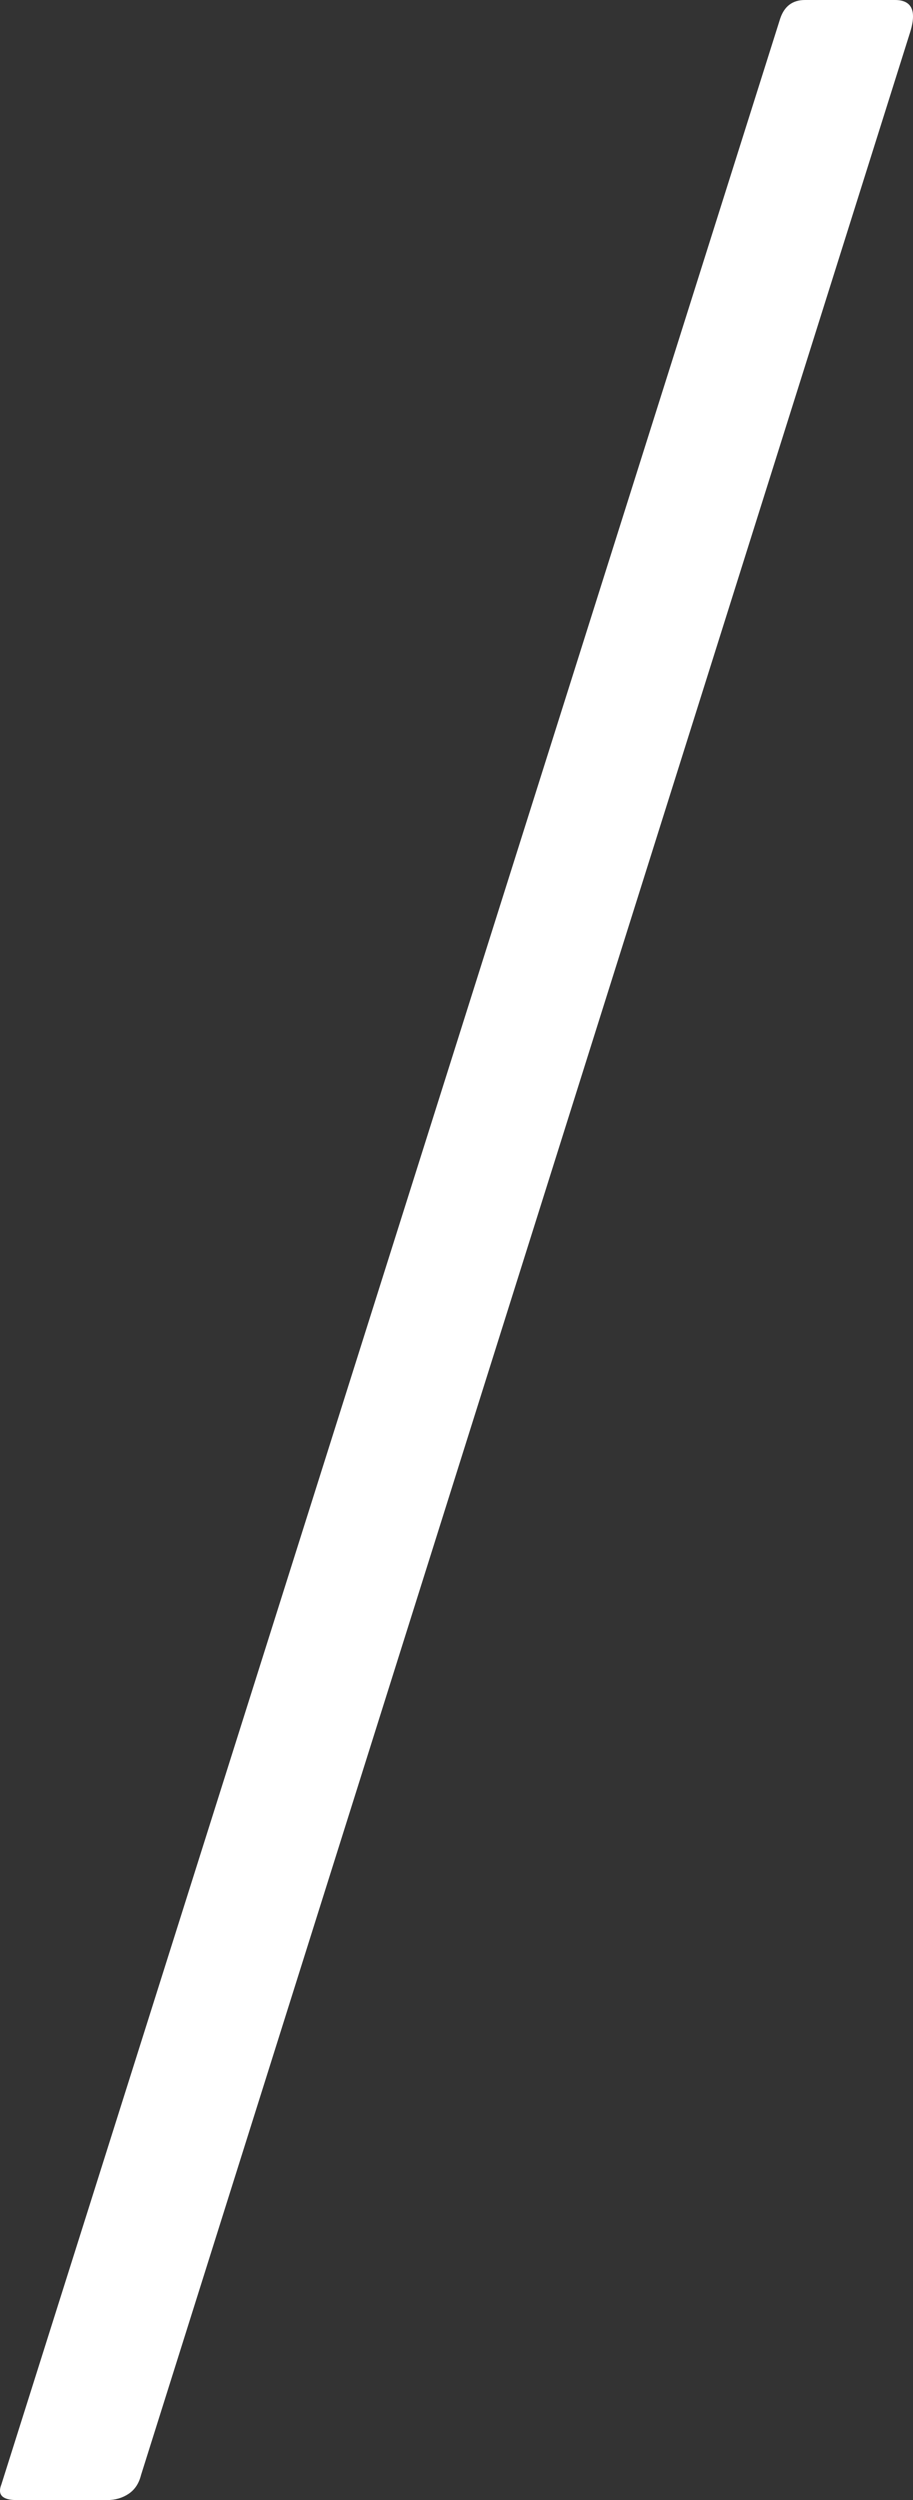 <?xml version="1.0" encoding="UTF-8"?> <svg xmlns="http://www.w3.org/2000/svg" width="42" height="115" viewBox="0 0 42 115" fill="none"><rect x="0" y="0" width="42" height="115" fill="#333333" stroke="none"/><path d="M0.777 115C0.111 115 -0.127 114.761 0.063 114.283L35.889 0.86C36.079 0.287 36.459 0 37.03 0H41.17C41.931 0 42.169 0.478 41.883 1.434L6.486 113.853C6.391 114.235 6.201 114.522 5.915 114.713C5.63 114.904 5.297 115 4.916 115H0.777Z" fill="white"></path></svg> 